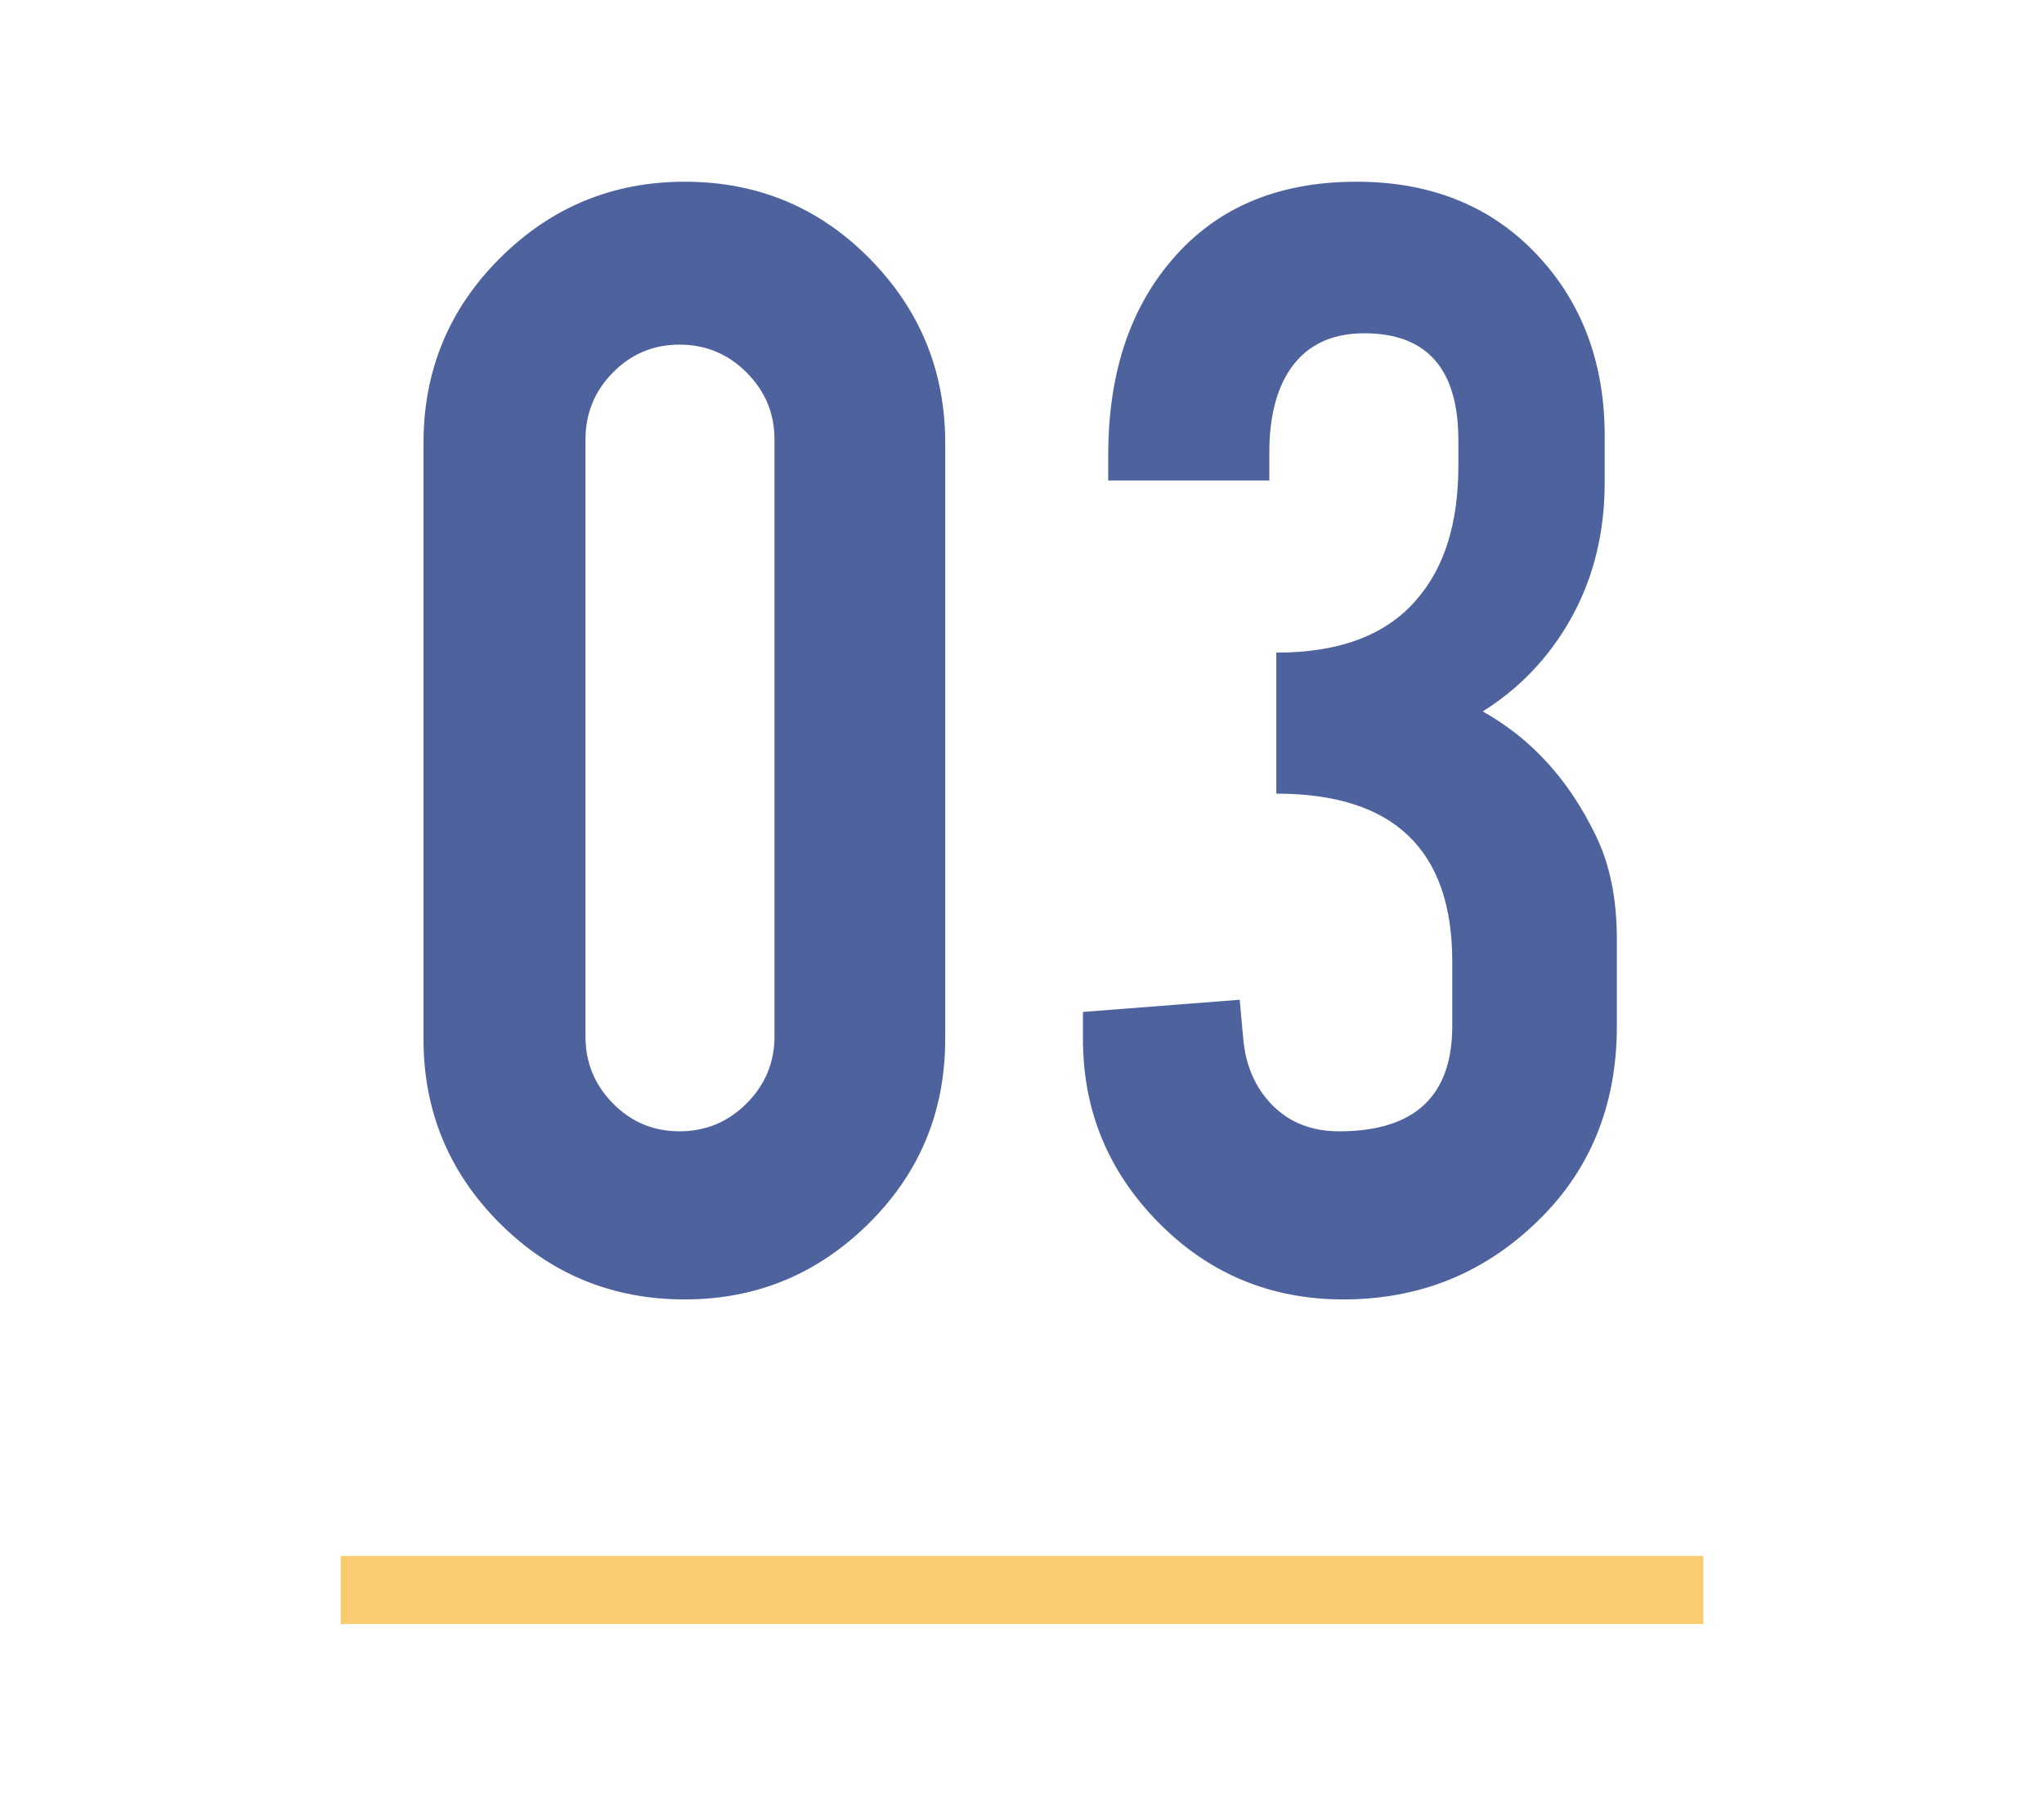 <?xml version="1.0" encoding="utf-8"?>
<!-- Generator: Adobe Illustrator 24.3.0, SVG Export Plug-In . SVG Version: 6.00 Build 0)  -->
<!DOCTYPE svg PUBLIC "-//W3C//DTD SVG 1.1//EN" "http://www.w3.org/Graphics/SVG/1.1/DTD/svg11.dtd">
<svg version="1.1" xmlns:x="http://ns.adobe.com/Extensibility/1.0/" xmlns:i="http://ns.adobe.com/AdobeIllustrator/10.0/" xmlns:graph="http://ns.adobe.com/Graphs/1.0/"
	 xmlns="http://www.w3.org/2000/svg" xmlns:xlink="http://www.w3.org/1999/xlink" x="0px" y="0px" viewBox="0 0 90 80"
	 style="enable-background:new 0 0 90 80;" xml:space="preserve">
<style type="text/css">
	.st0{fill:#FFFFFF;}
	.st1{fill:none;stroke:#F7CD6F;stroke-width:3;stroke-miterlimit:10;}
	.st2{fill:#4E629E;}
</style>
<g id="レイヤー_1">
</g>
<g id="メイン">
	<rect class="st0" width="90" height="80"/>
	<line class="st1" x1="15" y1="70" x2="75" y2="70"/>
	<g>
		<path class="st2" d="M41.619,45.739c0,3.196-1.125,5.906-3.375,8.131c-2.25,2.224-4.947,3.336-8.092,3.336
			c-3.196,0-5.913-1.118-8.15-3.355s-3.355-4.94-3.355-8.111V19.506c0-3.196,1.125-5.912,3.375-8.15C24.271,9.119,26.981,8,30.152,8
			c3.195,0,5.906,1.125,8.131,3.375c2.224,2.25,3.336,4.961,3.336,8.131V45.739z M34.102,19.353c0-1.151-0.409-2.135-1.228-2.953
			c-0.818-0.818-1.803-1.228-2.953-1.228s-2.128,0.41-2.934,1.228c-0.806,0.818-1.208,1.802-1.208,2.953v26.271
			c0,1.15,0.402,2.135,1.208,2.953s1.783,1.228,2.934,1.228s2.135-0.409,2.953-1.228s1.228-1.803,1.228-2.953V19.353z"/>
		<path class="st2" d="M58.96,49.805c3.323,0,4.985-1.545,4.985-4.636v-2.835c0-4.93-2.582-7.395-7.747-7.395v-6.207
			c2.787,0,4.846-0.778,6.175-2.336c1.228-1.404,1.841-3.371,1.841-5.9v-1.111c0-3.141-1.381-4.712-4.142-4.712
			c-1.534,0-2.66,0.585-3.375,1.754c-0.537,0.89-0.806,2.047-0.806,3.469v1.258h-7.095v-1.112c0-3.426,0.868-6.213,2.607-8.361
			C53.373,9.228,56.146,8,59.726,8c3.4,0,6.123,1.151,8.169,3.452c1.842,2.071,2.762,4.654,2.762,7.748v2.032
			c0,2.992-0.896,5.575-2.685,7.748c-0.767,0.92-1.662,1.701-2.685,2.339c2.147,1.202,3.81,3.03,4.985,5.484
			c0.614,1.253,0.921,2.774,0.921,4.564v3.797c0,3.554-1.215,6.469-3.644,8.744c-2.327,2.199-5.127,3.298-8.399,3.298
			c-3.196,0-5.906-1.124-8.131-3.375c-2.224-2.249-3.336-4.947-3.336-8.092V44.55l6.903-0.537l0.153,1.688
			c0.102,1.202,0.53,2.187,1.285,2.953C56.779,49.421,57.758,49.805,58.96,49.805z"/>
	</g>
</g>
</svg>
